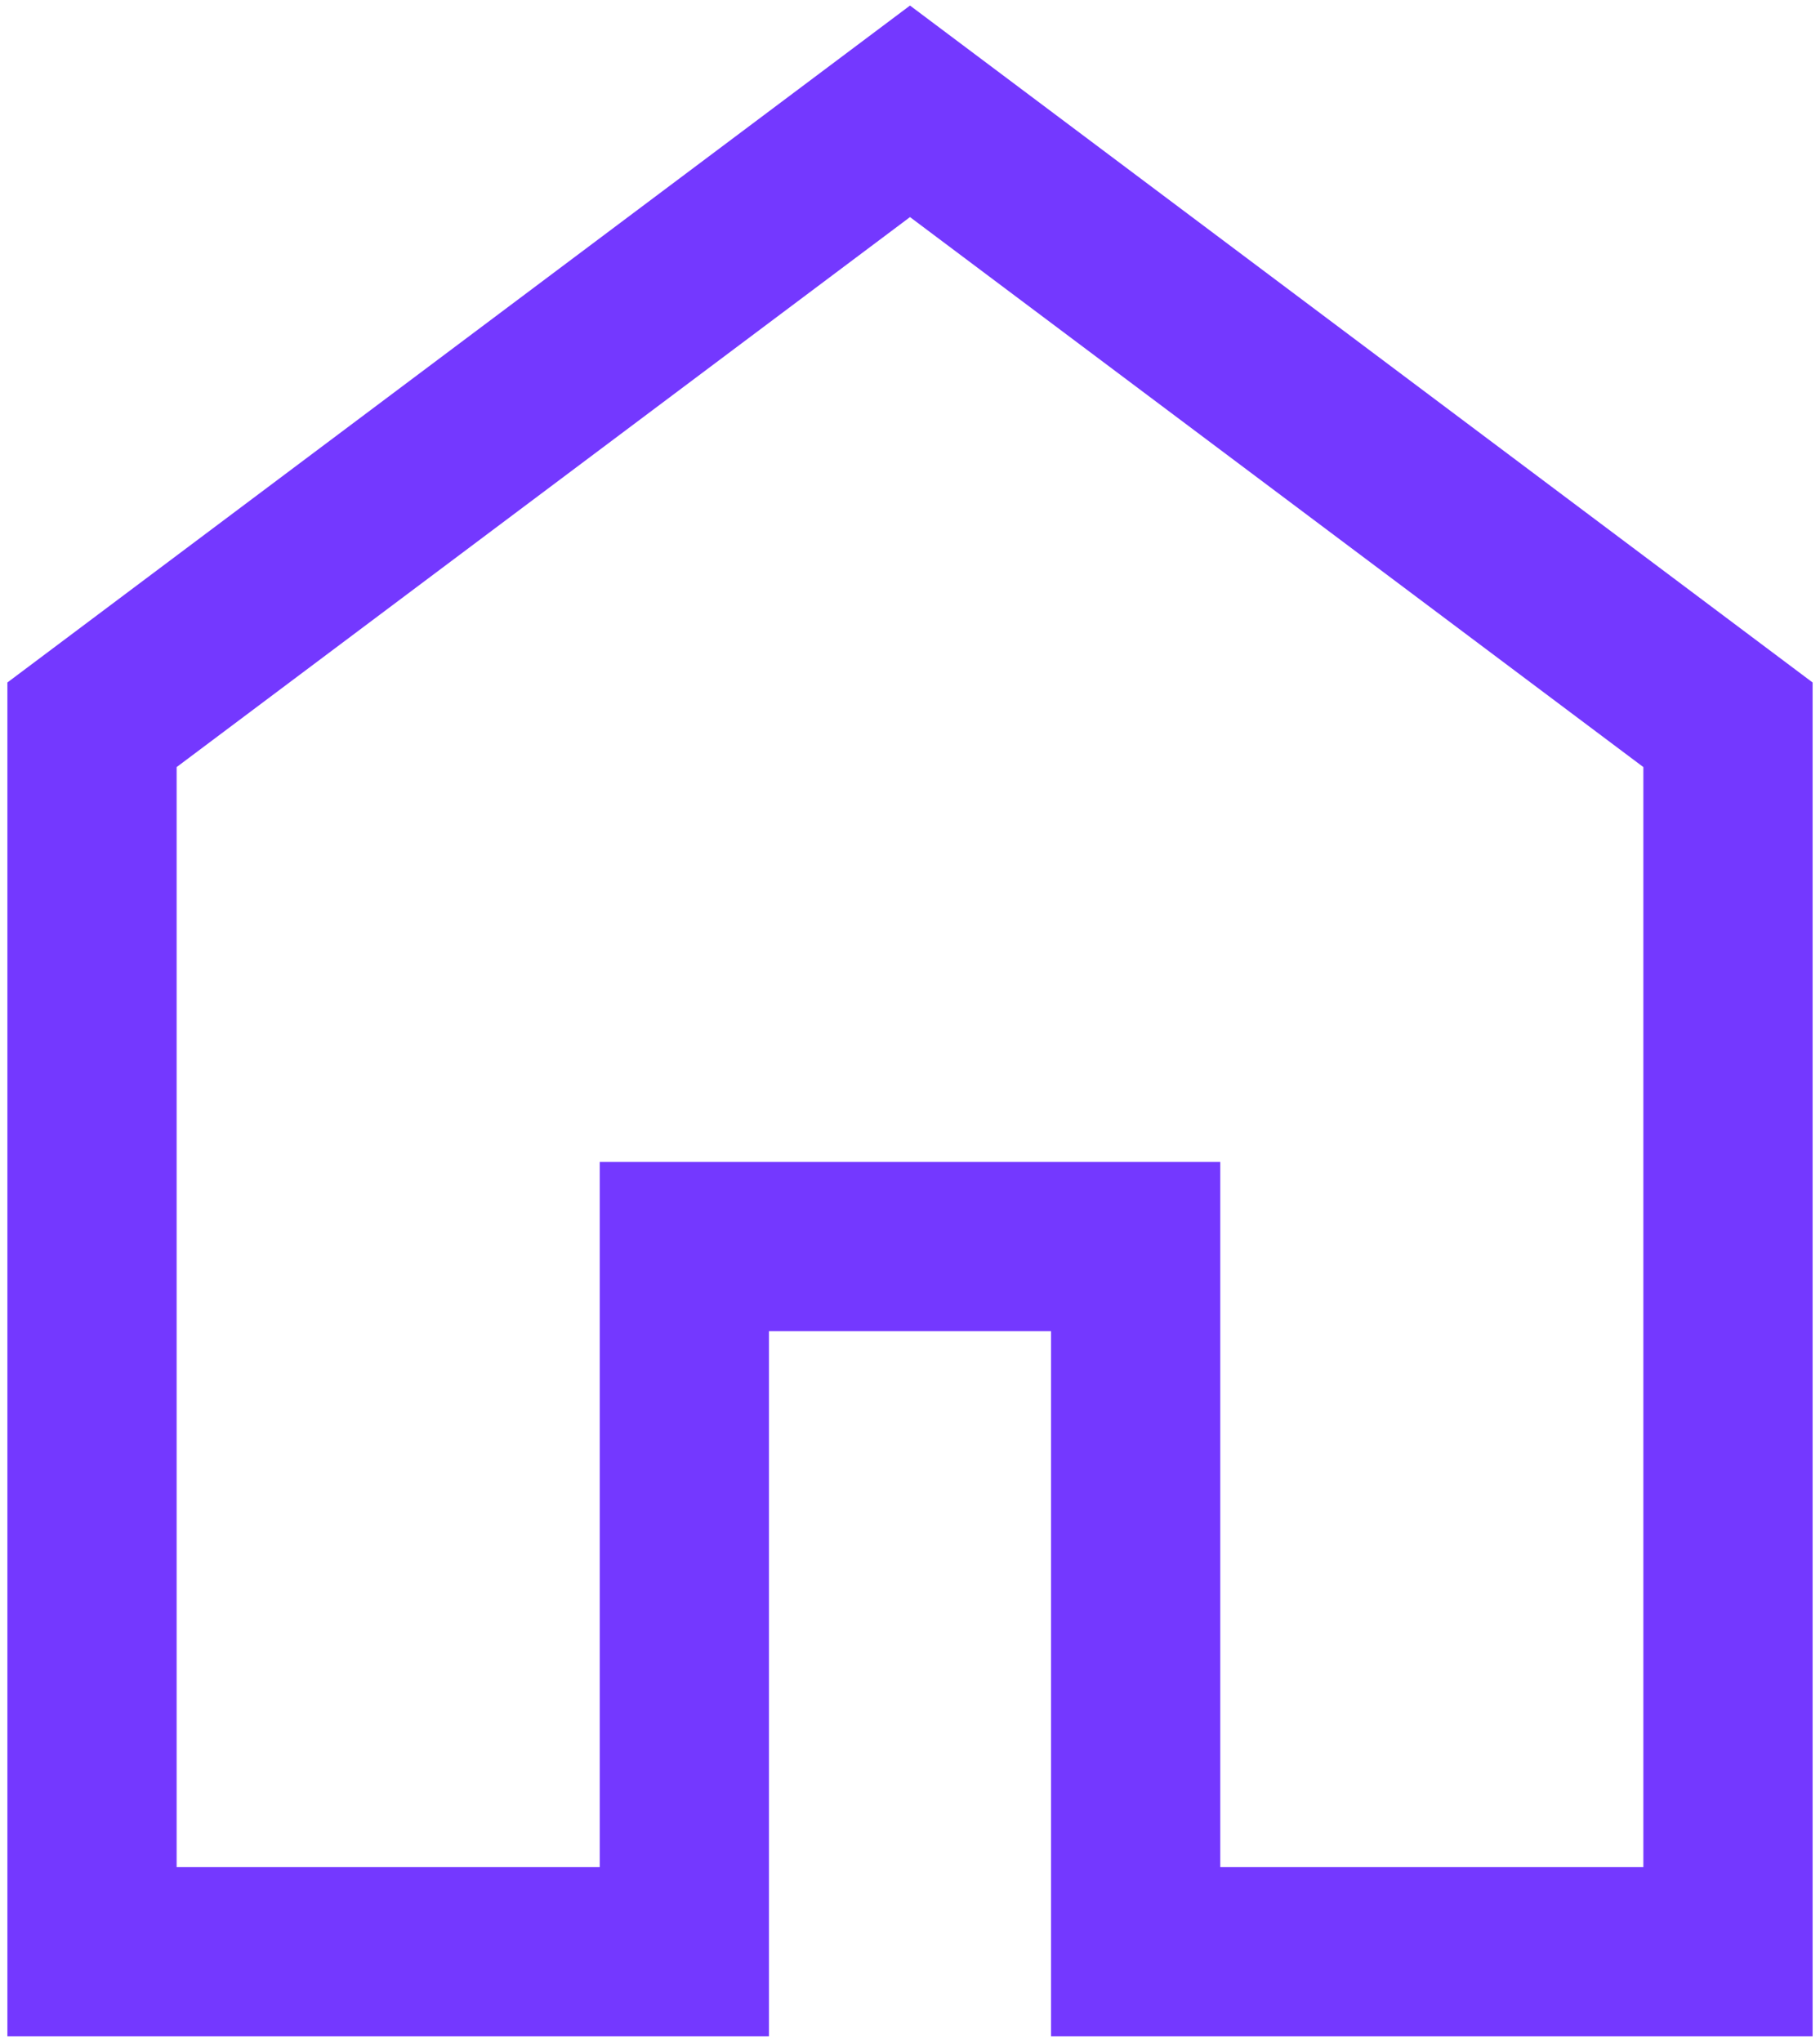 <svg width="82" height="92" viewBox="0 0 82 92" fill="none" xmlns="http://www.w3.org/2000/svg">
<path d="M7.958 84.125H27.021V52.354H54.979V84.125H74.042V34.562L41 9.781L7.958 34.562V84.125ZM0.333 91.75V30.75L41 0.25L81.667 30.75V91.75H47.354V59.979H34.646V91.75H0.333Z" fill="#7438FF"/>
</svg>
